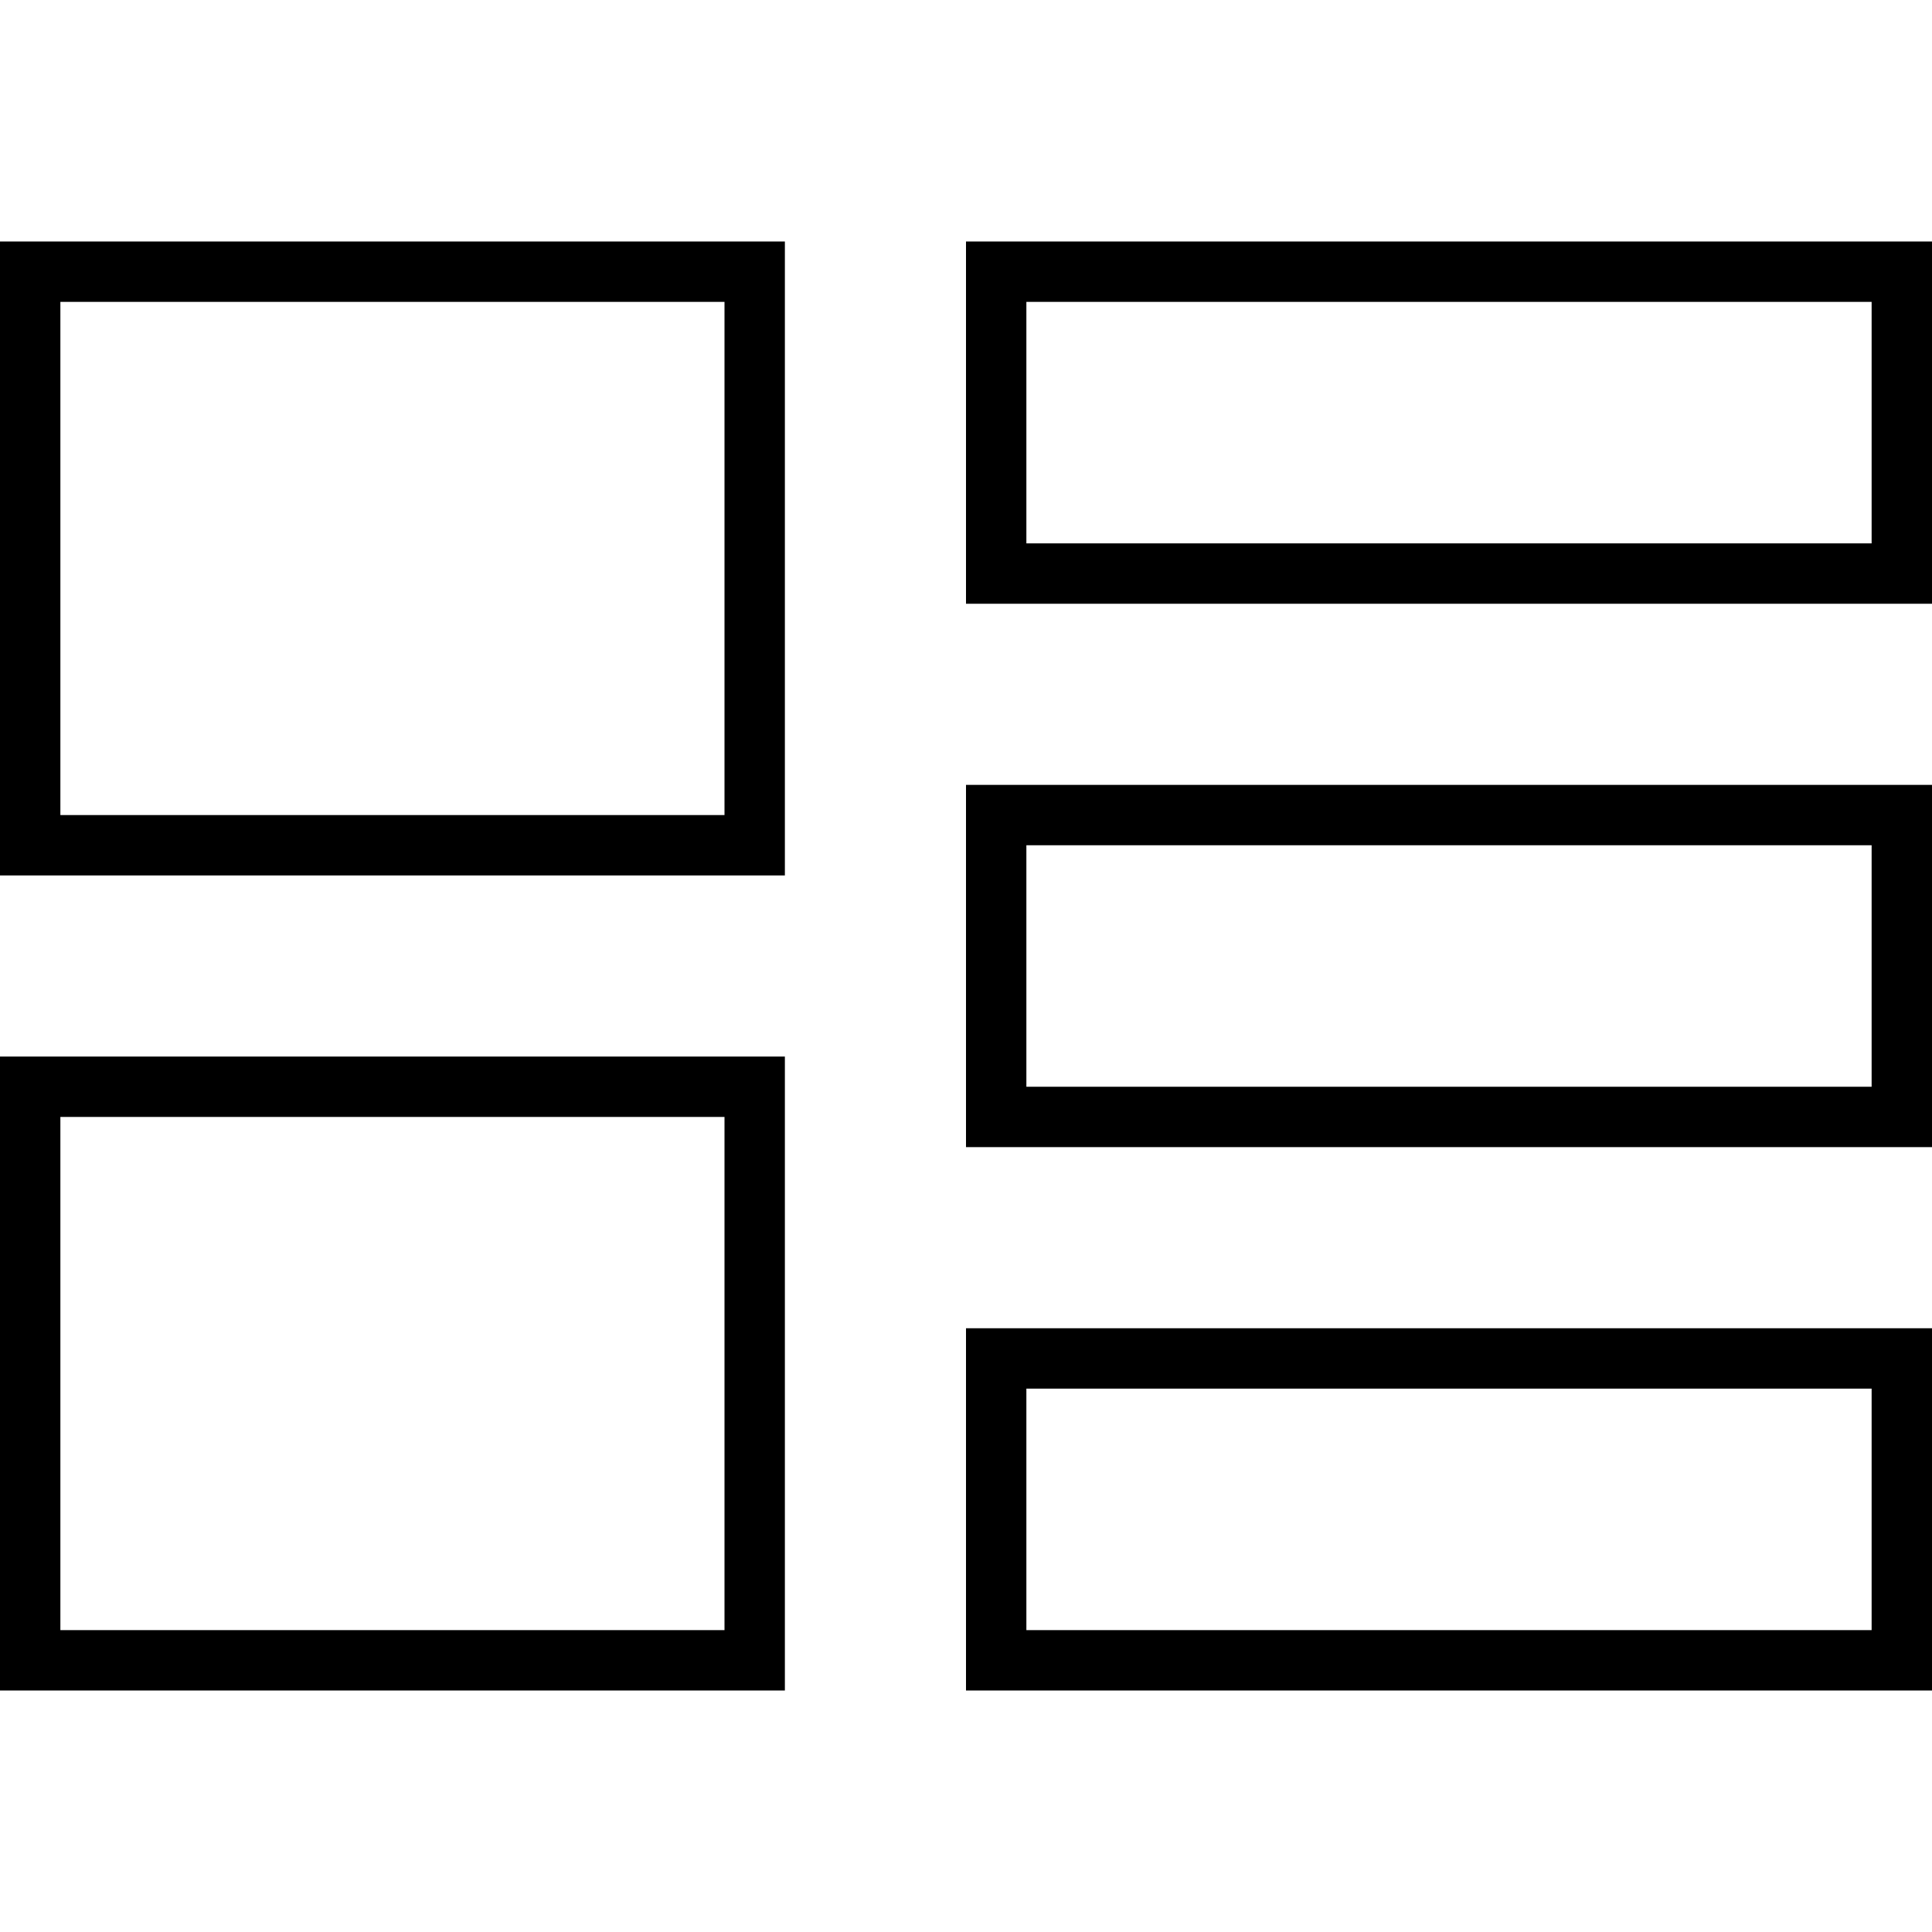 <svg xmlns="http://www.w3.org/2000/svg" viewBox="0 0 512 512"><!--! Font Awesome Pro 7.0.0 by @fontawesome - https://fontawesome.com License - https://fontawesome.com/license (Commercial License) Copyright 2025 Fonticons, Inc. --><path fill="currentColor" d="M192 80l0 136-176 0 0-136 176 0zM16 64l-16 0 0 168 208 0 0-168-192 0zM192 296l0 136-176 0 0-136 176 0zM16 280l-16 0 0 168 208 0 0-168-192 0zM272 80l224 0 0 64-224 0 0-64zM256 64l0 96 256 0 0-96-256 0zM496 224l0 64-224 0 0-64 224 0zM272 208l-16 0 0 96 256 0 0-96-240 0zm0 160l224 0 0 64-224 0 0-64zm-16-16l0 96 256 0 0-96-256 0z"/></svg>
